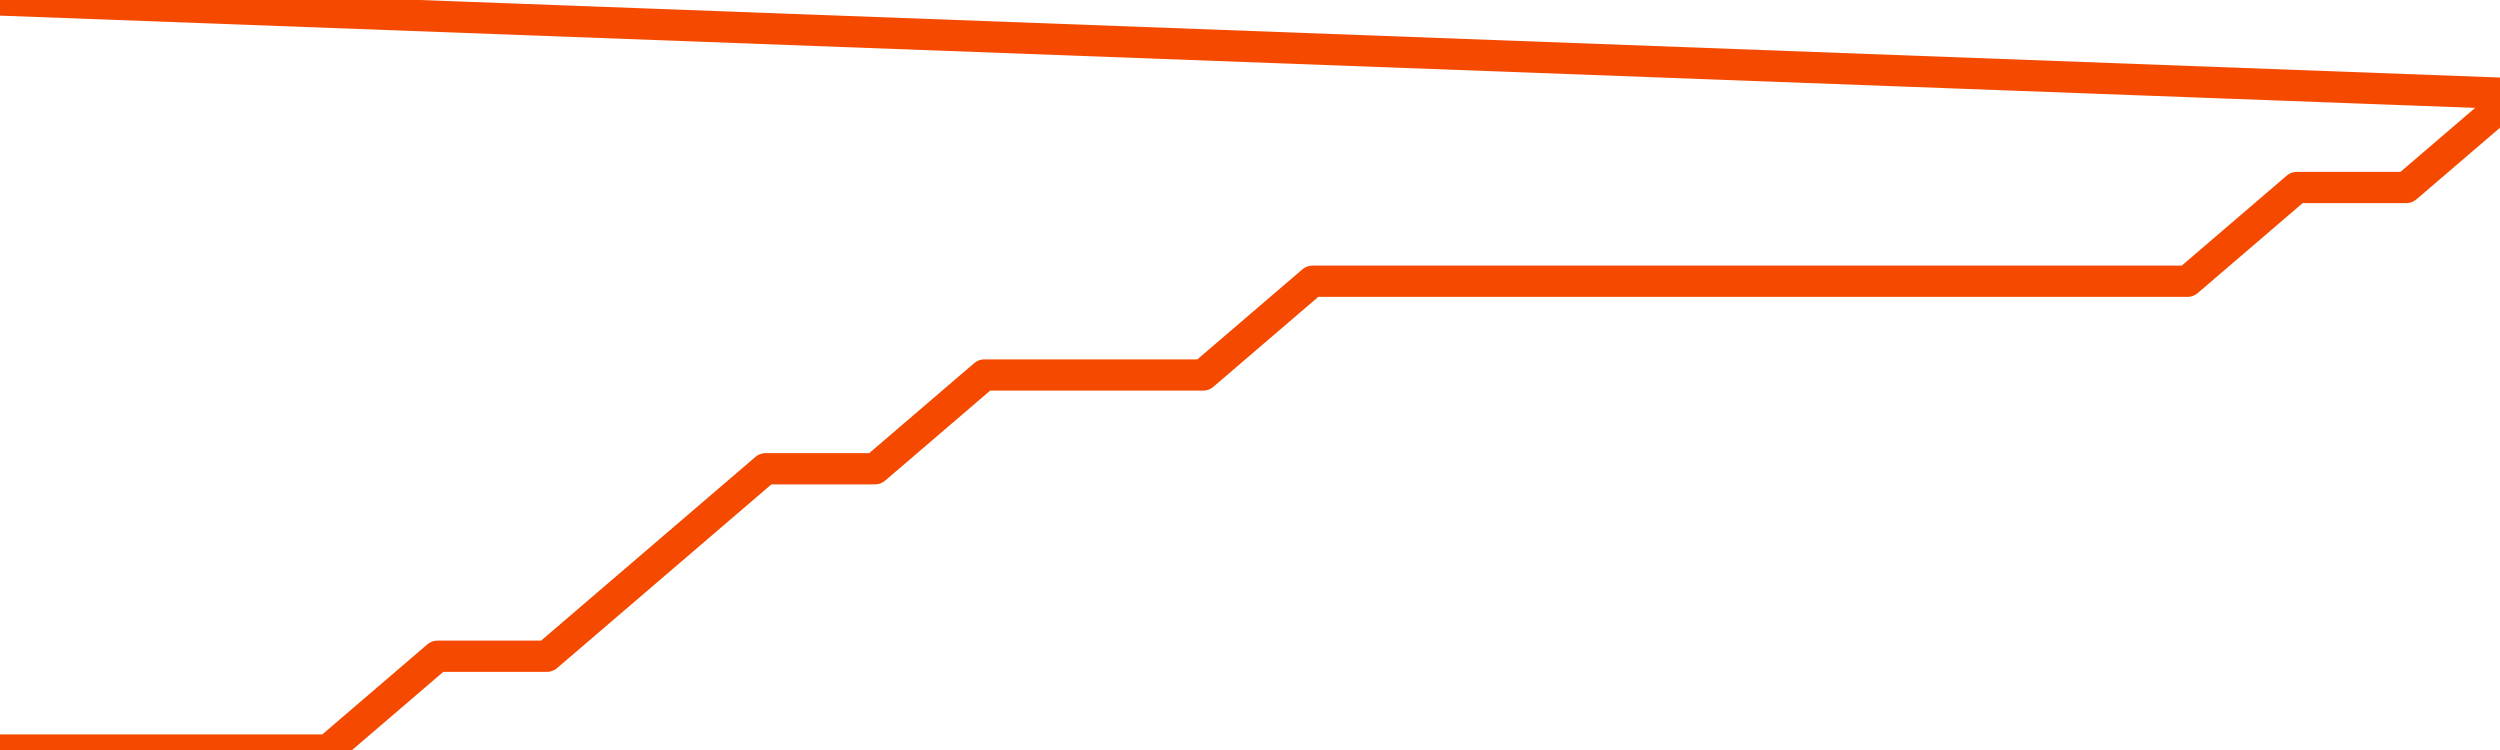       <svg
        version="1.1"
        xmlns="http://www.w3.org/2000/svg"
        width="80"
        height="24"
        viewBox="0 0 80 24">
        <path
          fill="url(#gradient)"
          fill-opacity="0.56"
          stroke="none"
          d="M 0,26 0.0,24.0 3.5,24.0 7.0,24.0 10.5,24.0 14.0,21.0 17.5,21.0 21.0,18.0 24.5,15.0 28.0,15.0 31.5,12.0 35.0,12.0 38.5,12.0 42.0,9.0 45.5,9.0 49.0,9.0 52.5,9.0 56.0,9.0 59.5,9.0 63.0,9.0 66.5,9.0 70.0,9.0 73.5,6.0 77.0,6.0 80.5,3.0 82,26 Z"
        />
        <path
          fill="none"
          stroke="#F64900"
          stroke-width="1"
          stroke-linejoin="round"
          stroke-linecap="round"
          d="M 0.0,24.0 3.5,24.0 7.0,24.0 10.5,24.0 14.0,21.0 17.5,21.0 21.0,18.0 24.5,15.0 28.0,15.0 31.5,12.0 35.0,12.0 38.5,12.0 42.0,9.0 45.5,9.0 49.0,9.0 52.5,9.0 56.0,9.0 59.5,9.0 63.0,9.0 66.5,9.0 70.0,9.0 73.5,6.0 77.0,6.0 80.5,3.0.join(' ') }"
        />
      </svg>
